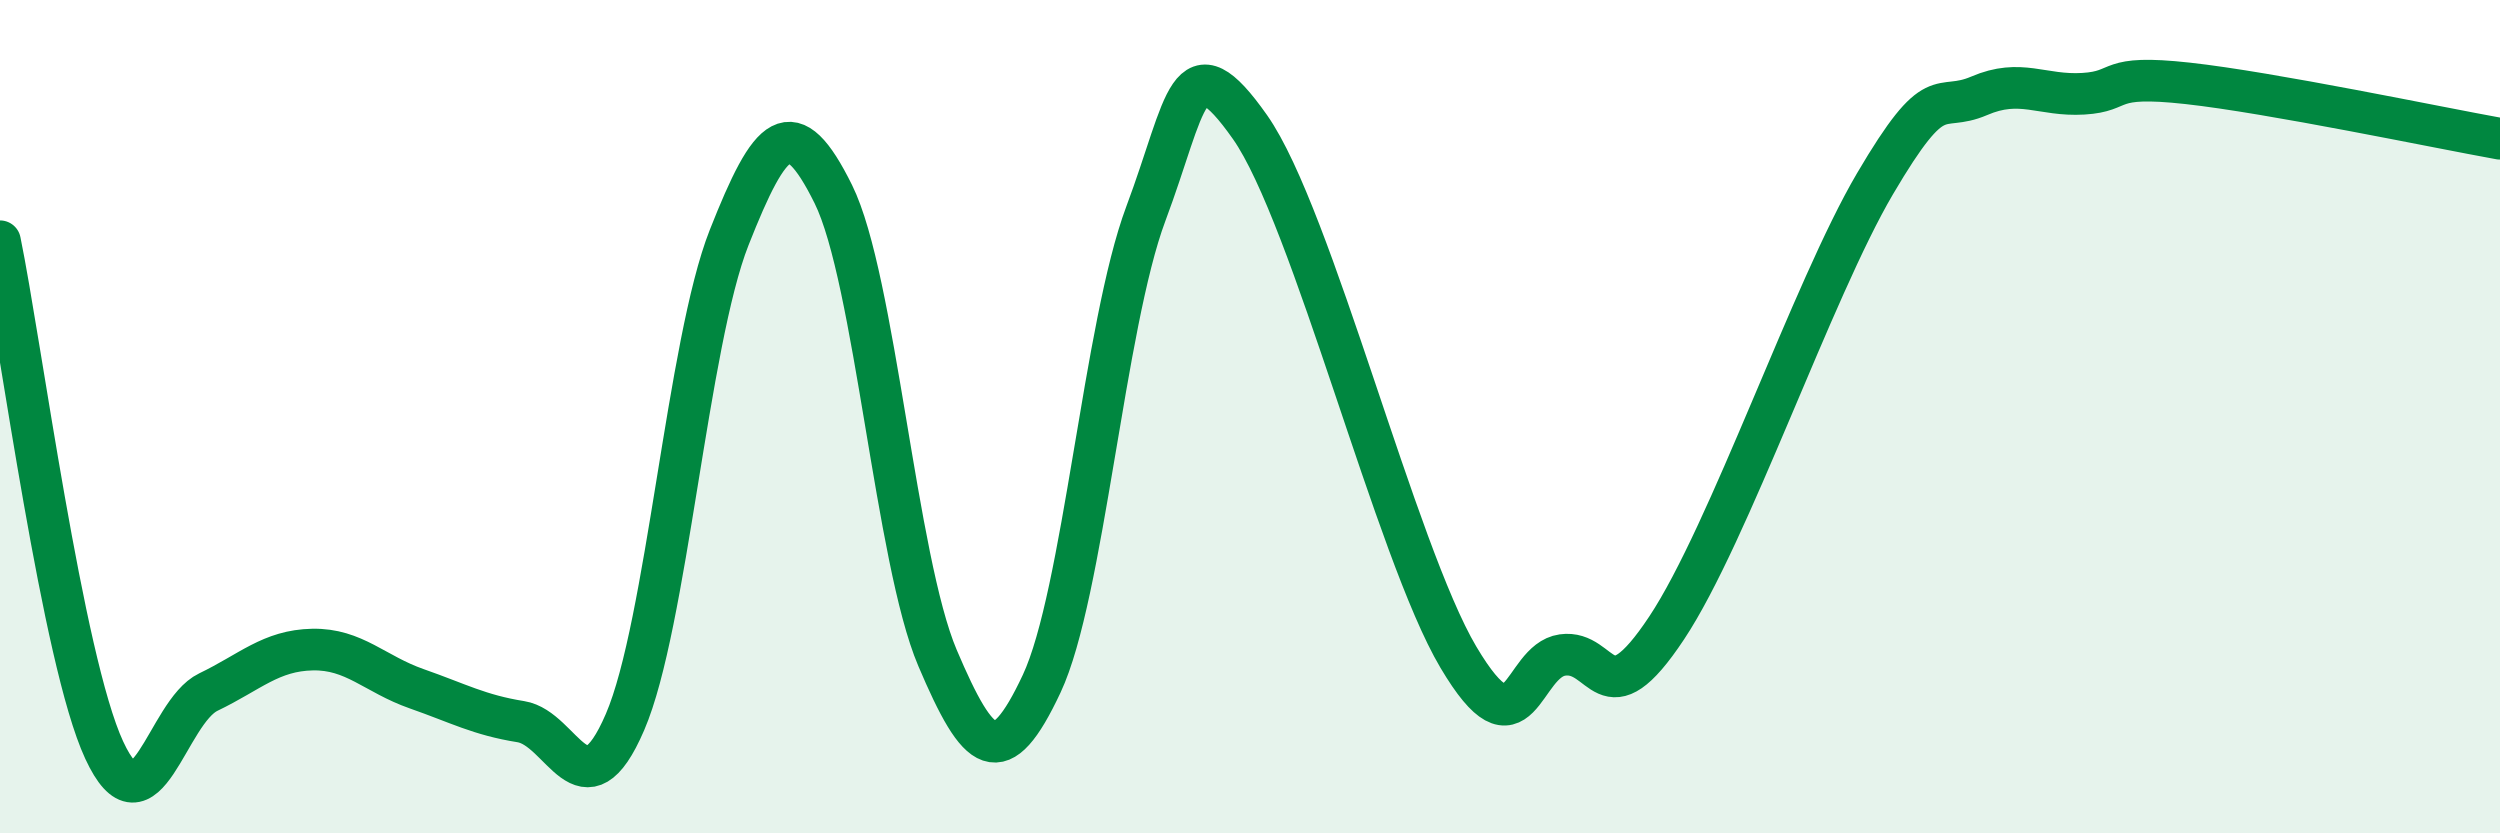 
    <svg width="60" height="20" viewBox="0 0 60 20" xmlns="http://www.w3.org/2000/svg">
      <path
        d="M 0,5.79 C 0.5,8.23 1.5,15.84 2.5,18 C 3.5,20.16 4,17.09 5,16.61 C 6,16.13 6.5,15.61 7.5,15.59 C 8.5,15.57 9,16.18 10,16.53 C 11,16.88 11.5,17.16 12.5,17.32 C 13.5,17.48 14,19.65 15,17.33 C 16,15.01 16.5,8.23 17.5,5.7 C 18.5,3.17 19,2.64 20,4.66 C 21,6.68 21.5,13.44 22.5,15.79 C 23.5,18.14 24,18.54 25,16.41 C 26,14.28 26.5,7.8 27.5,5.13 C 28.5,2.46 28.5,0.92 30,3.05 C 31.5,5.18 33.5,13.24 35,15.77 C 36.5,18.3 36.5,15.86 37.5,15.72 C 38.5,15.58 38.5,17.33 40,15.07 C 41.5,12.81 43.5,6.96 45,4.41 C 46.5,1.86 46.5,2.73 47.5,2.3 C 48.5,1.87 49,2.31 50,2.25 C 51,2.19 50.5,1.78 52.5,2 C 54.5,2.22 58.5,3.06 60,3.33L60 20L0 20Z"
        fill="#008740"
        opacity="0.1"
        stroke-linecap="round"
        stroke-linejoin="round"
      />
      <path
        d="M 0,5.79 C 0.5,8.23 1.5,15.84 2.5,18 C 3.5,20.16 4,17.09 5,16.61 C 6,16.13 6.5,15.61 7.5,15.59 C 8.5,15.57 9,16.18 10,16.53 C 11,16.88 11.5,17.16 12.5,17.32 C 13.5,17.48 14,19.65 15,17.33 C 16,15.01 16.5,8.23 17.5,5.7 C 18.5,3.17 19,2.64 20,4.66 C 21,6.68 21.5,13.44 22.5,15.79 C 23.5,18.14 24,18.54 25,16.41 C 26,14.28 26.5,7.8 27.5,5.13 C 28.5,2.46 28.5,0.92 30,3.05 C 31.5,5.18 33.5,13.24 35,15.77 C 36.5,18.3 36.5,15.86 37.5,15.72 C 38.5,15.58 38.5,17.33 40,15.07 C 41.5,12.81 43.5,6.96 45,4.41 C 46.5,1.86 46.5,2.73 47.5,2.3 C 48.5,1.87 49,2.31 50,2.25 C 51,2.19 50.5,1.78 52.5,2 C 54.5,2.22 58.5,3.06 60,3.33"
        stroke="#008740"
        stroke-width="1"
        fill="none"
        stroke-linecap="round"
        stroke-linejoin="round"
      />
    </svg>
  